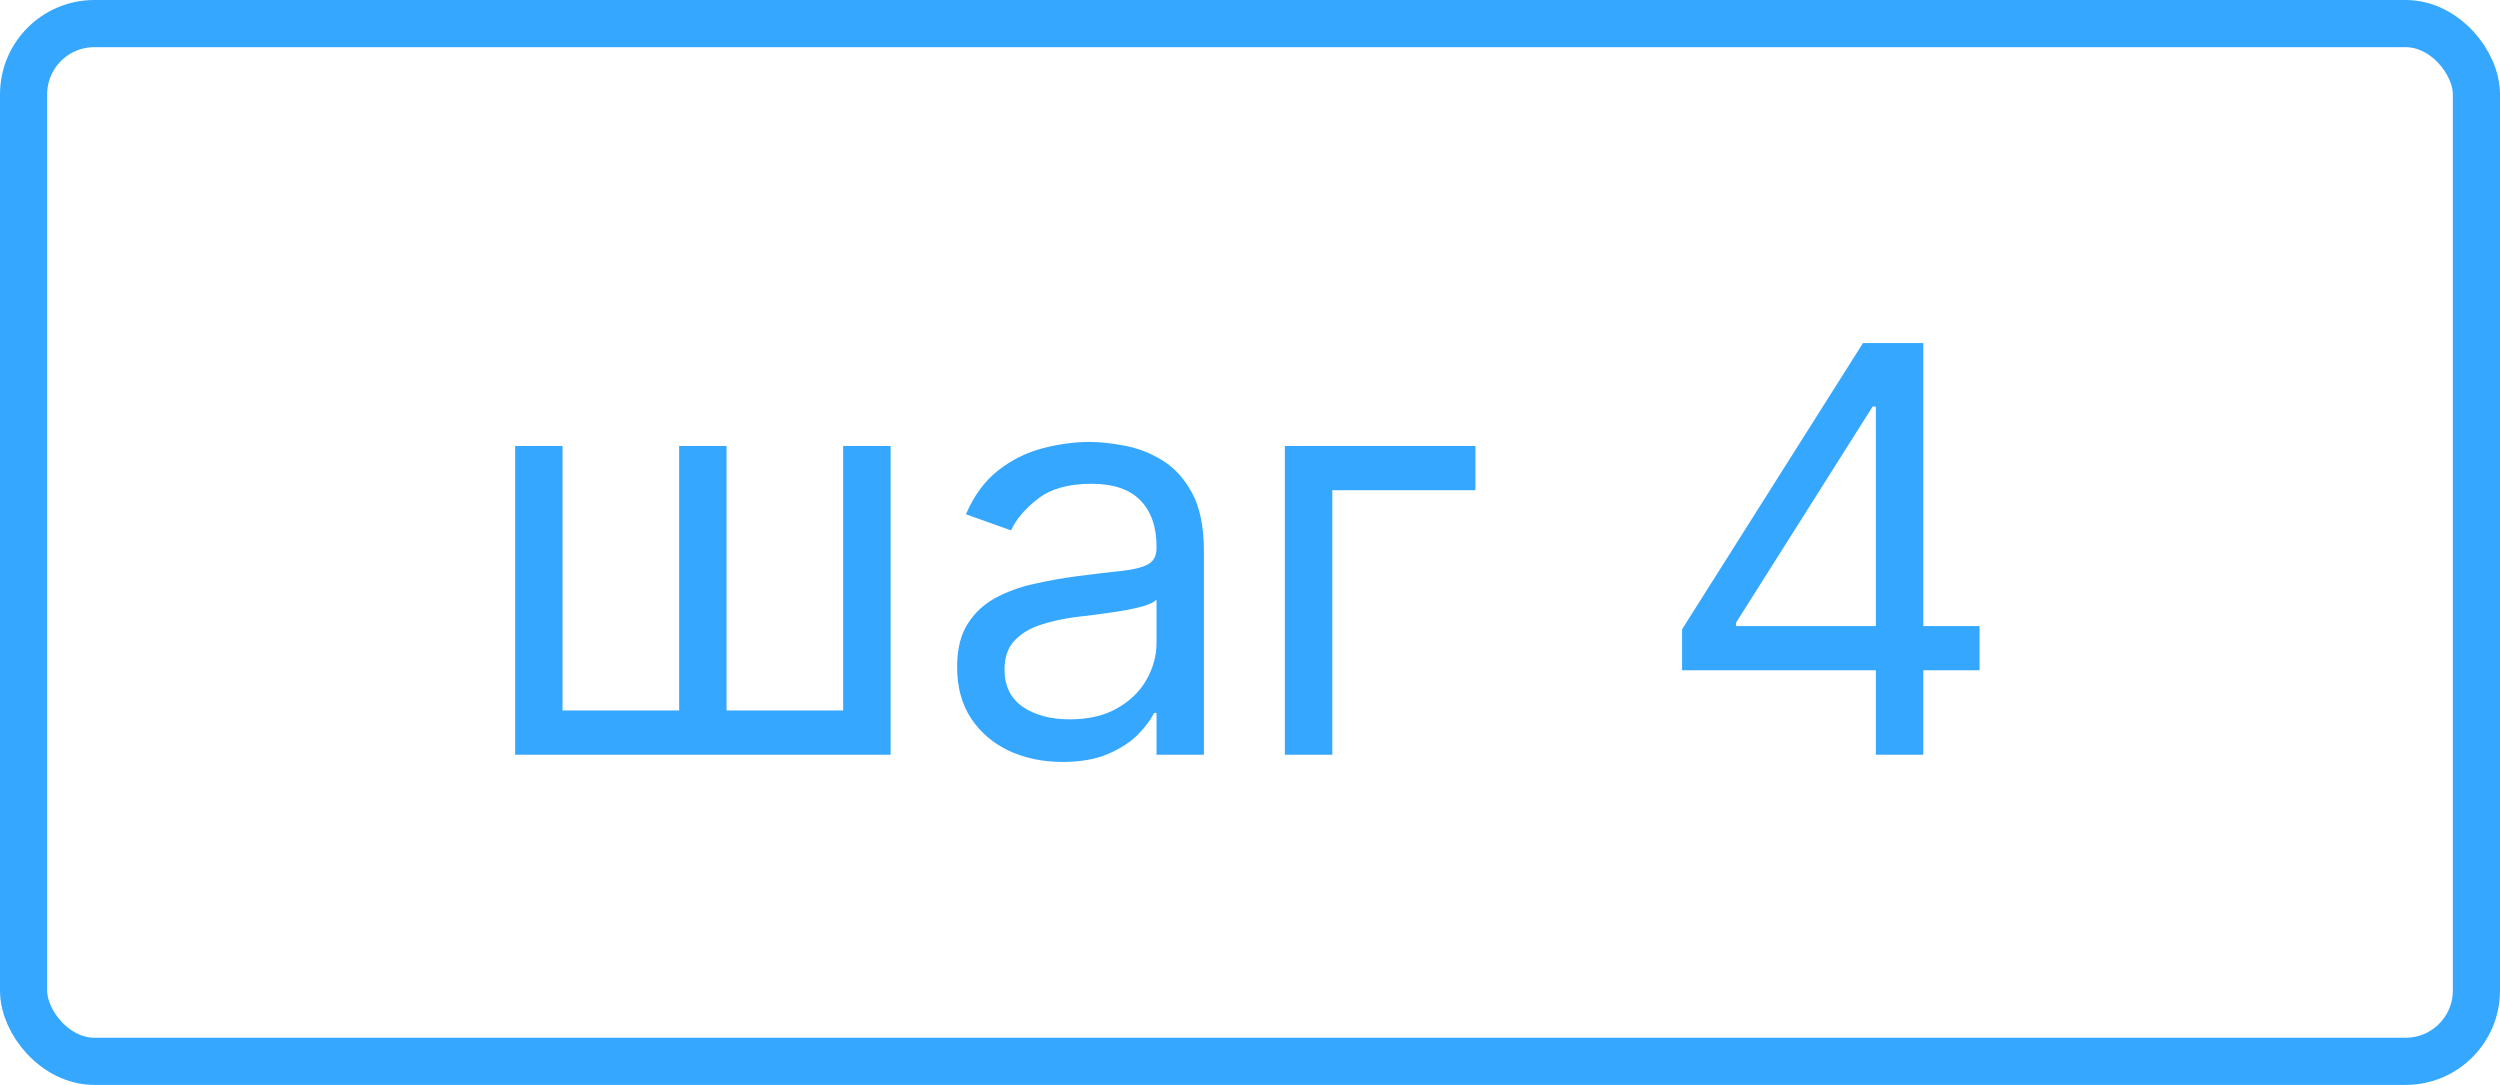 <?xml version="1.0" encoding="UTF-8"?> <svg xmlns="http://www.w3.org/2000/svg" width="53" height="23" viewBox="0 0 53 23" fill="none"><rect x="0.5" y="0.5" width="52" height="22" rx="1.5" stroke="#35A7FF"></rect><path d="M10.921 9.455H11.926V15.062H14.398V9.455H15.403V15.062H17.875V9.455H18.881V16H10.921V9.455ZM22.523 16.153C22.109 16.153 21.732 16.075 21.394 15.919C21.056 15.76 20.788 15.531 20.589 15.233C20.39 14.932 20.291 14.568 20.291 14.142C20.291 13.767 20.364 13.463 20.512 13.23C20.66 12.994 20.857 12.81 21.104 12.676C21.352 12.543 21.624 12.443 21.923 12.378C22.224 12.31 22.526 12.256 22.83 12.216C23.228 12.165 23.55 12.126 23.798 12.101C24.048 12.072 24.229 12.026 24.343 11.96C24.459 11.895 24.518 11.781 24.518 11.619V11.585C24.518 11.165 24.403 10.838 24.173 10.605C23.945 10.372 23.6 10.256 23.137 10.256C22.657 10.256 22.281 10.361 22.008 10.571C21.735 10.781 21.543 11.006 21.433 11.244L20.478 10.903C20.648 10.506 20.876 10.196 21.16 9.974C21.447 9.75 21.759 9.594 22.097 9.506C22.438 9.415 22.773 9.369 23.103 9.369C23.313 9.369 23.555 9.395 23.827 9.446C24.103 9.494 24.369 9.595 24.624 9.749C24.883 9.902 25.097 10.133 25.268 10.443C25.438 10.753 25.523 11.168 25.523 11.688V16H24.518V15.114H24.467C24.398 15.256 24.285 15.408 24.126 15.57C23.967 15.732 23.755 15.869 23.491 15.983C23.227 16.097 22.904 16.153 22.523 16.153ZM22.677 15.25C23.075 15.25 23.41 15.172 23.683 15.016C23.958 14.859 24.166 14.658 24.305 14.411C24.447 14.163 24.518 13.903 24.518 13.631V12.71C24.475 12.761 24.381 12.808 24.236 12.851C24.095 12.891 23.93 12.926 23.742 12.957C23.558 12.986 23.377 13.011 23.201 13.034C23.028 13.054 22.887 13.071 22.779 13.085C22.518 13.119 22.273 13.175 22.046 13.251C21.822 13.325 21.64 13.438 21.501 13.588C21.364 13.736 21.296 13.938 21.296 14.193C21.296 14.543 21.425 14.807 21.684 14.986C21.945 15.162 22.276 15.25 22.677 15.25ZM31.279 9.455V10.392H28.245V16H27.239V9.455H31.279ZM35.66 14.21V13.341L39.495 7.273H40.126V8.619H39.7L36.802 13.204V13.273H41.967V14.21H35.66ZM39.768 16V13.946V13.541V7.273H40.774V16H39.768Z" fill="#35A7FF"></path></svg> 